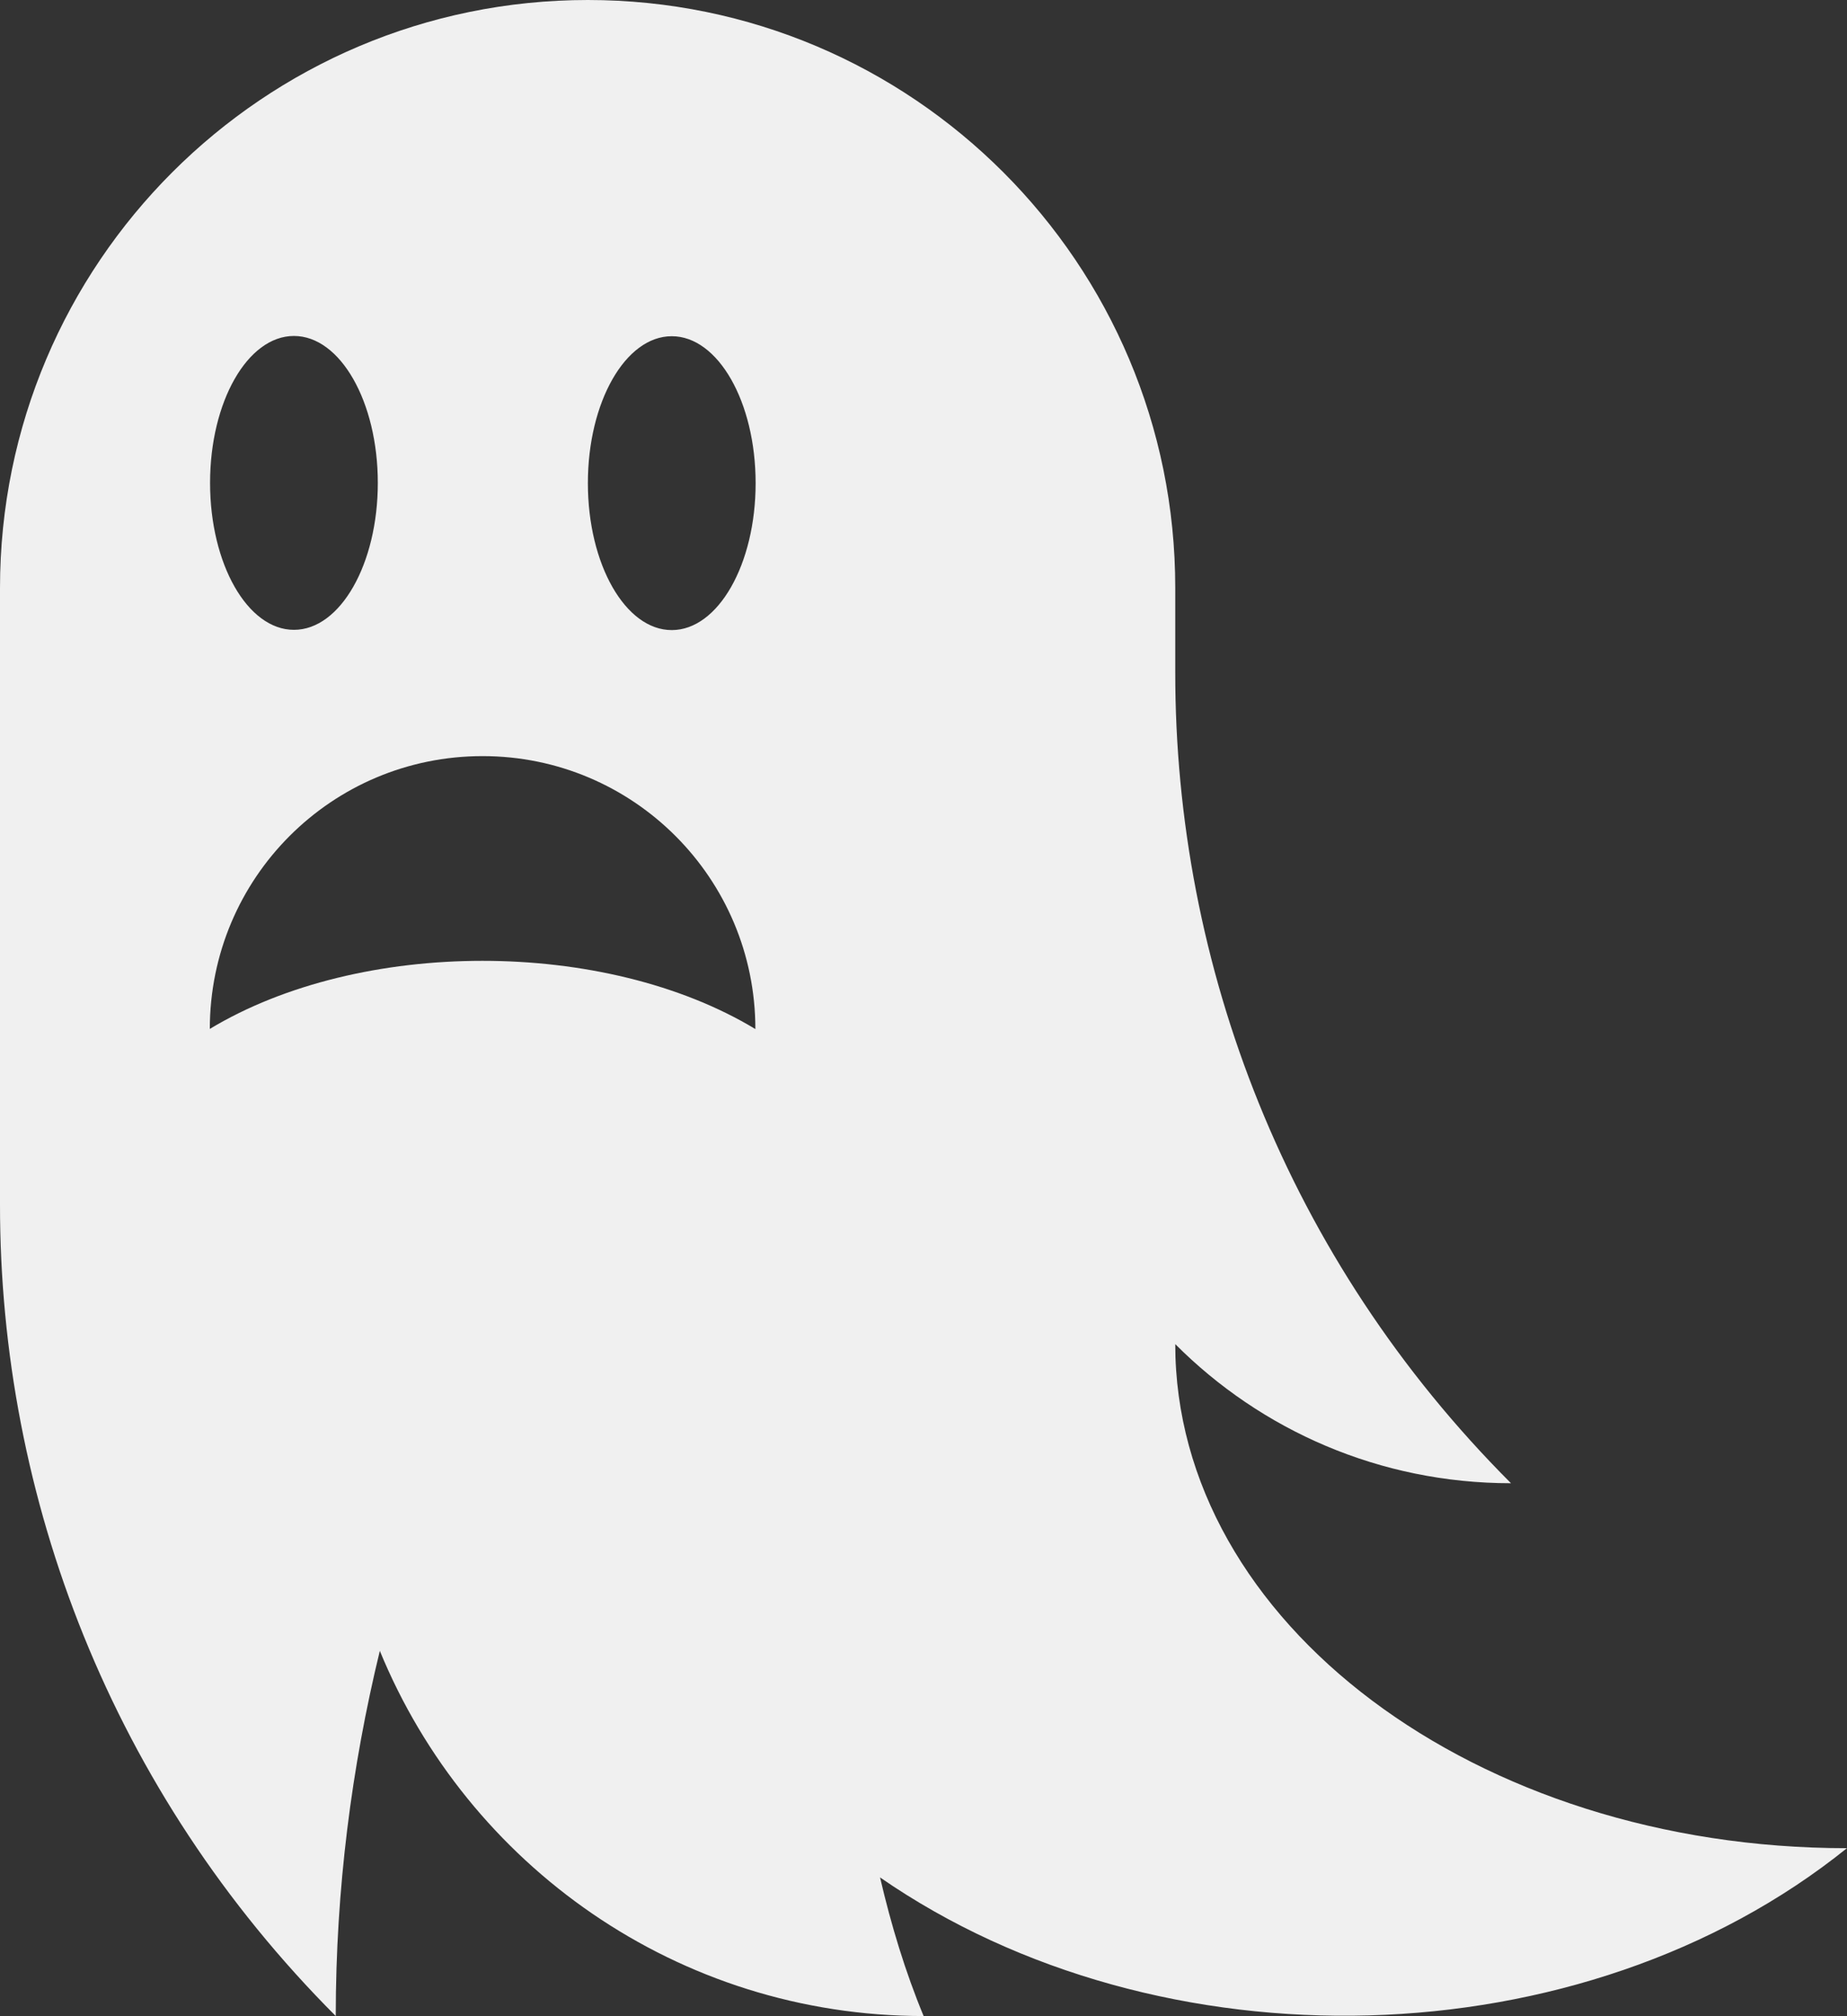 <svg viewBox="0 0 73.33 80" xmlns="http://www.w3.org/2000/svg" id="Layer_1"><rect x="0" y="0" width="73.33" height="80" fill="#333333" stroke="none"/><defs><style>.cls-1{fill:#f0f0f0;}</style></defs><path d="M73.33,73.33c-14.73,0-26.67-8.96-26.67-20,3.41,3.42,8.12,5.52,13.33,5.52-8.9-8.9-13.34-20.54-13.33-32.19v-3.33C46.67,10.45,36.22,0,23.34,0S0,10.45,0,23.33v24.45c-.01,11.65,4.44,23.31,13.33,32.21,0-5.03.63-9.88,1.75-14.49,3.49,8.5,11.83,14.49,21.59,14.49-.73-1.76-1.29-3.61-1.73-5.5,11.11,7.68,27.87,7.31,38.4-1.17ZM11.67,13.33c1.84,0,3.33,2.61,3.33,5.83s-1.49,5.83-3.33,5.83-3.33-2.61-3.33-5.83,1.49-5.83,3.33-5.83ZM8.33,40.83c0-5.99,4.84-10.83,10.83-10.83s10.83,4.85,10.83,10.83c-5.98-3.61-15.69-3.61-21.67,0ZM26.67,25c-1.84,0-3.33-2.61-3.33-5.83s1.49-5.83,3.33-5.83,3.33,2.61,3.33,5.83-1.49,5.83-3.33,5.83Z" class="cls-1"></path></svg>